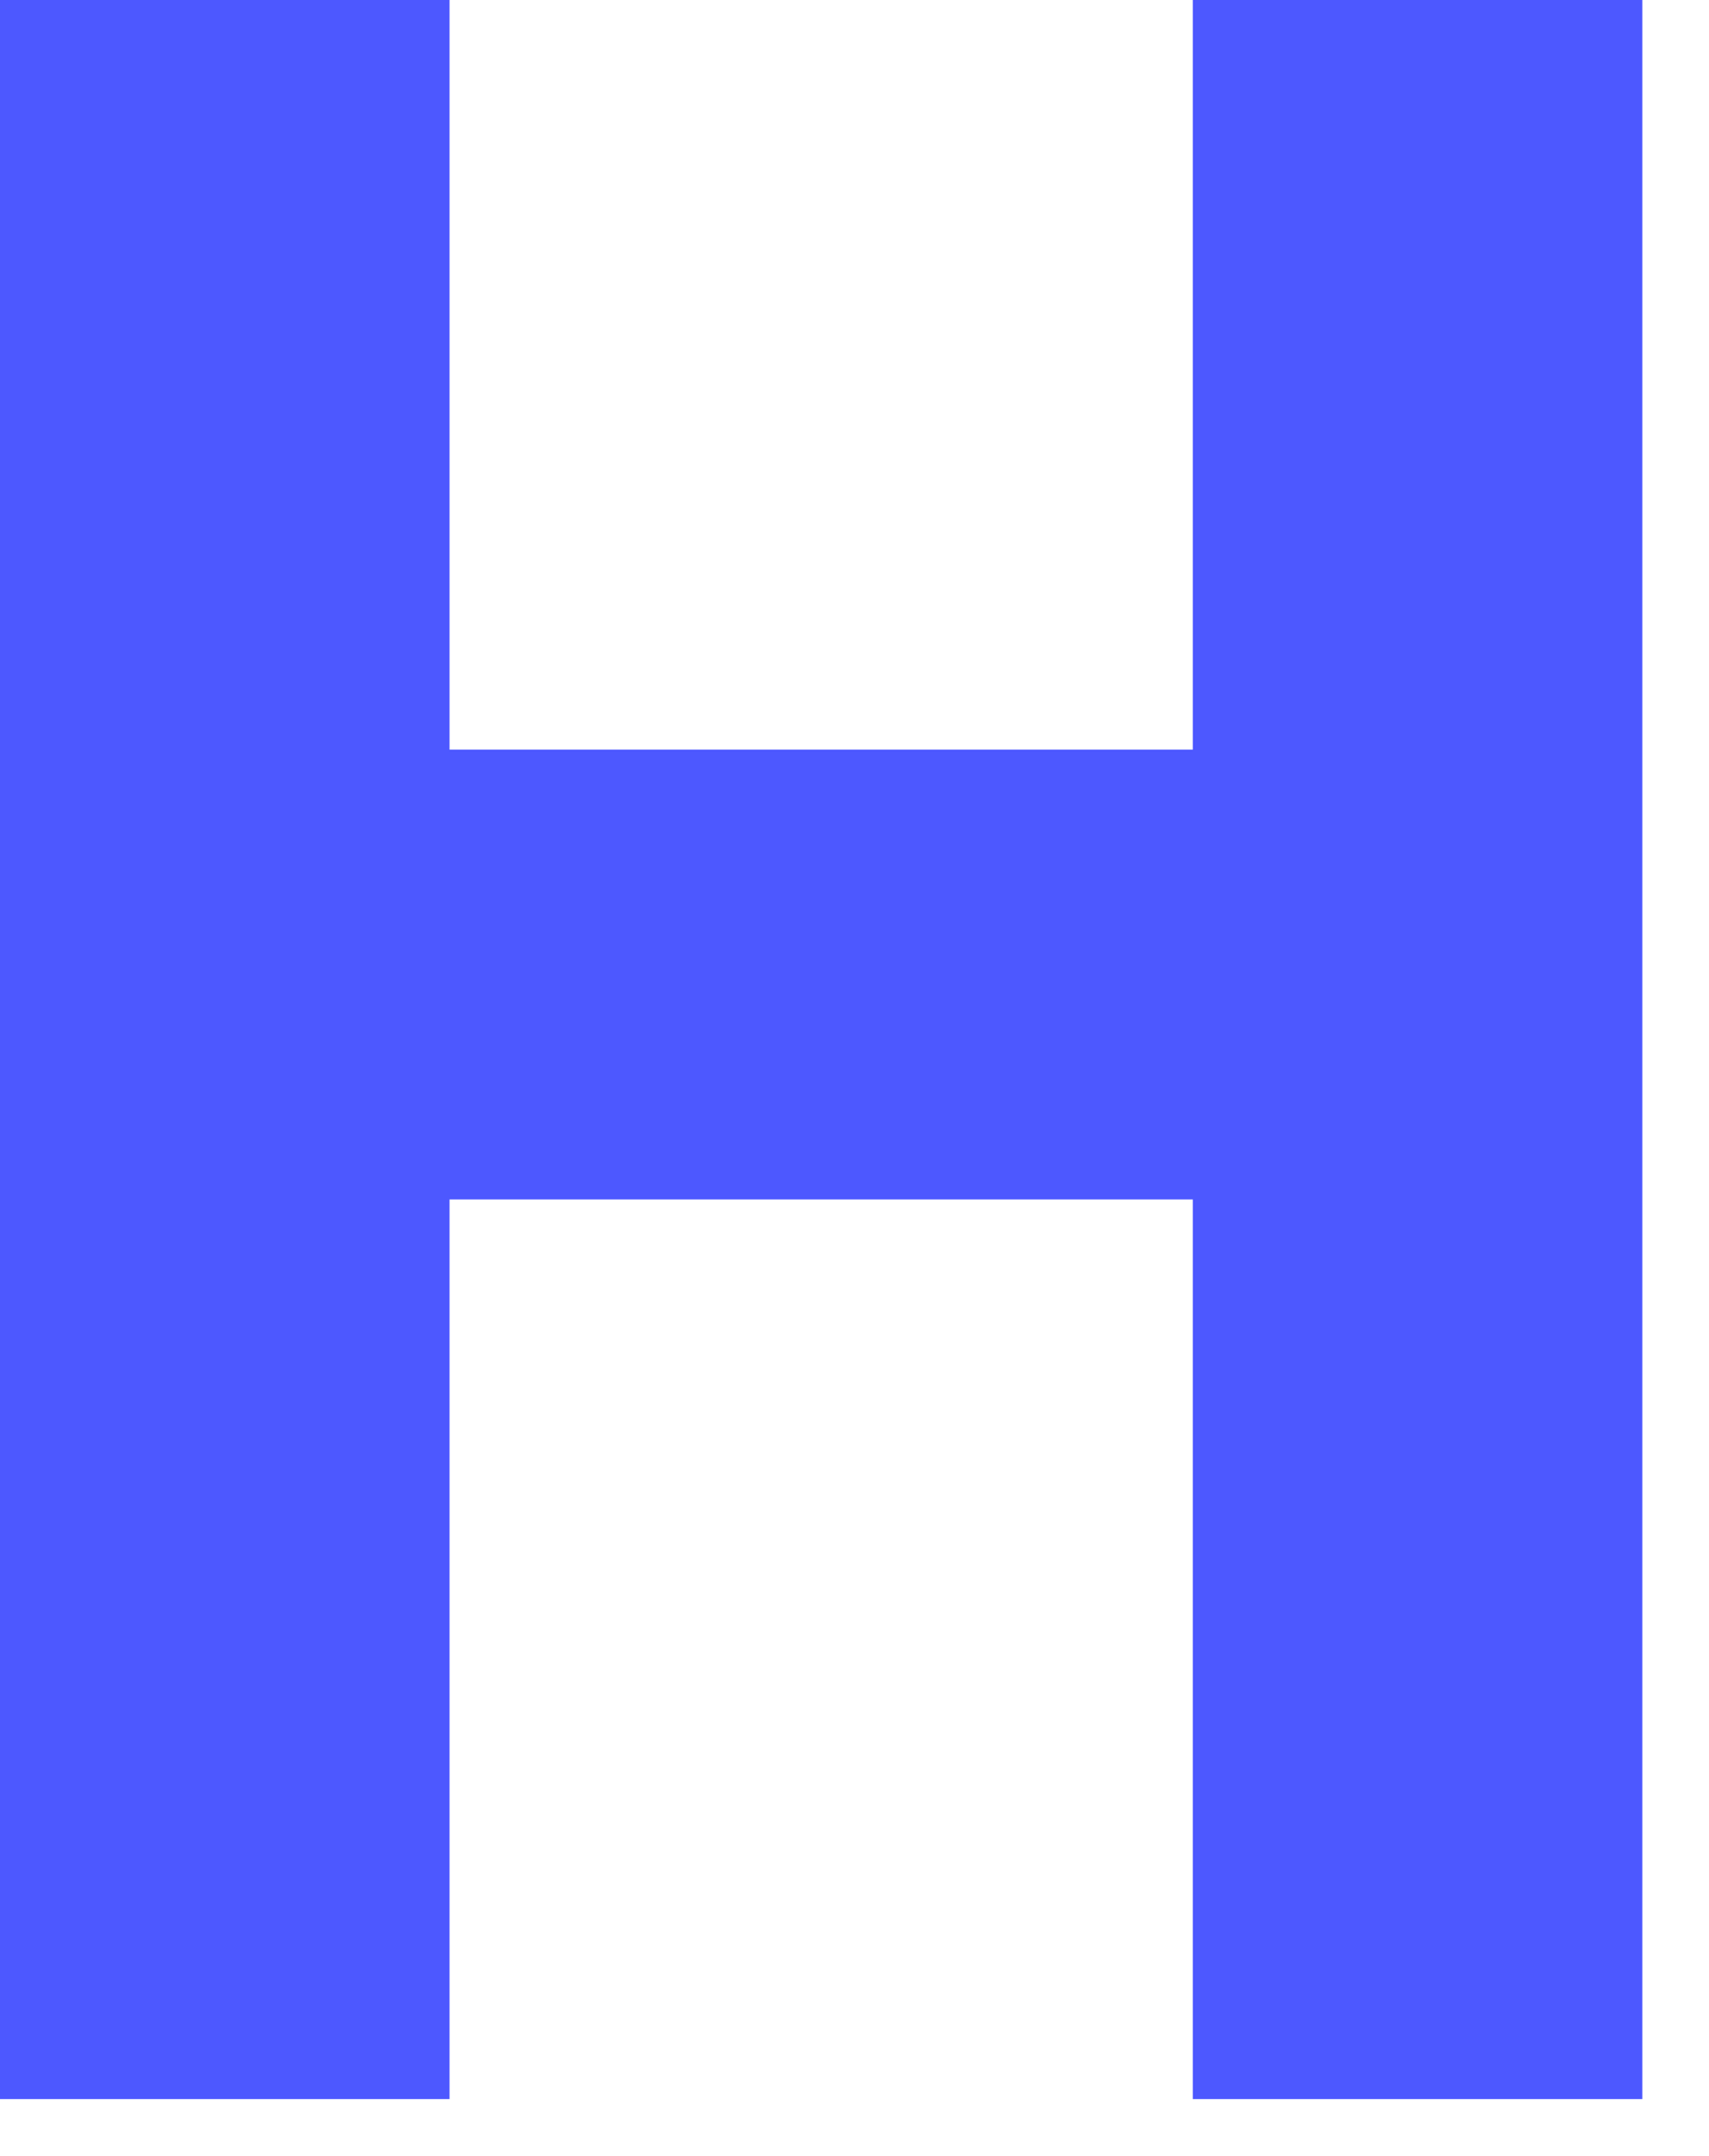 <?xml version="1.0" encoding="utf-8"?>
<svg xmlns="http://www.w3.org/2000/svg" fill="none" height="100%" overflow="visible" preserveAspectRatio="none" style="display: block;" viewBox="0 0 23 29" width="100%">
<path d="M16.053 0H22.103V28.233H16.053V16.133H6.05V28.233H0V0H6.05V10.083H16.053V0Z" fill="#4D58FF" id="Vector"/>
</svg>